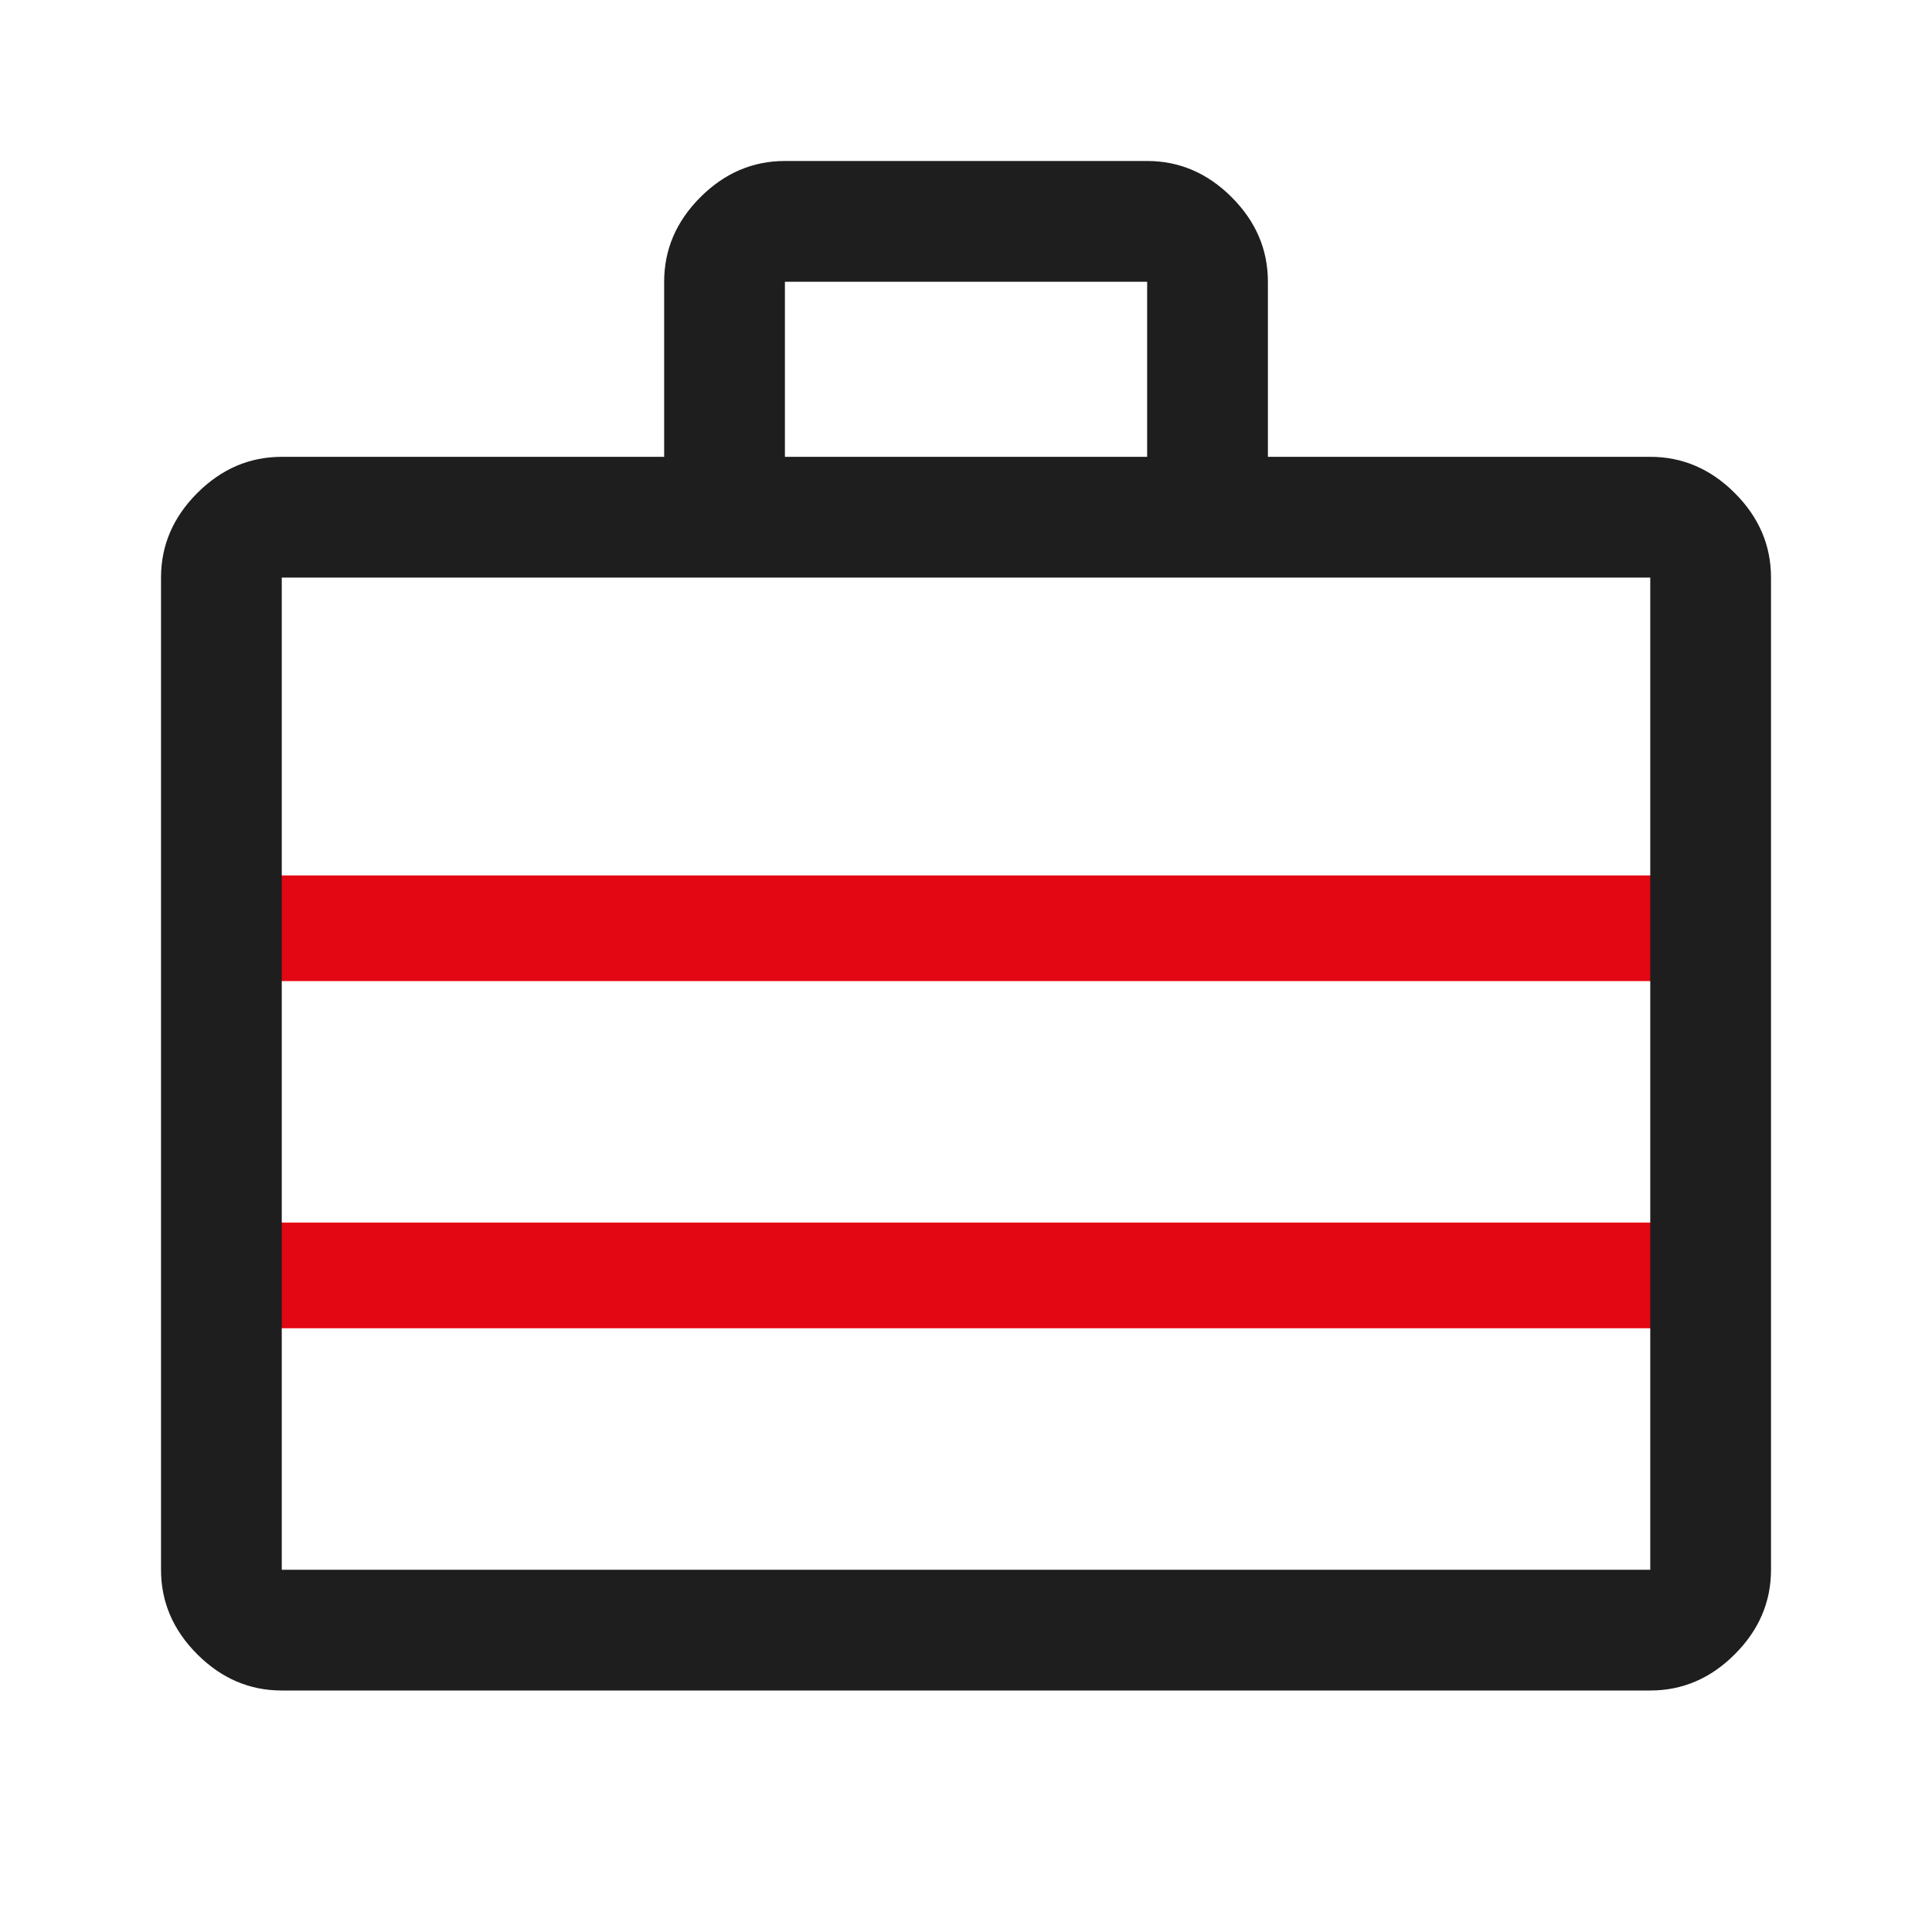 <?xml version="1.0" encoding="UTF-8"?>
<svg xmlns="http://www.w3.org/2000/svg" width="64" height="64" viewBox="0 0 64 64" fill="none">
  <rect x="9" y="29" width="46" height="3.5" fill="#E30613"></rect>
  <rect x="9" y="40.5" width="46" height="3.5" fill="#E30613"></rect>
  <path d="M9.334 56C8.267 56 7.334 55.6 6.534 54.8C5.734 54 5.334 53.067 5.334 52V19.133C5.334 18.067 5.734 17.133 6.534 16.333C7.334 15.533 8.267 15.133 9.334 15.133H22.001V9.333C22.001 8.267 22.401 7.333 23.201 6.533C24.001 5.733 24.934 5.333 26.001 5.333H38.001C39.067 5.333 40.001 5.733 40.801 6.533C41.601 7.333 42.001 8.267 42.001 9.333V15.133H54.667C55.734 15.133 56.667 15.533 57.467 16.333C58.267 17.133 58.667 18.067 58.667 19.133V52C58.667 53.067 58.267 54 57.467 54.8C56.667 55.6 55.734 56 54.667 56H9.334ZM26.001 15.133H38.001V9.333H26.001V15.133ZM9.334 52H54.667V19.133H9.334V52ZM9.334 52V19.133V52Z" fill="#1E1E1E"></path>
</svg>

